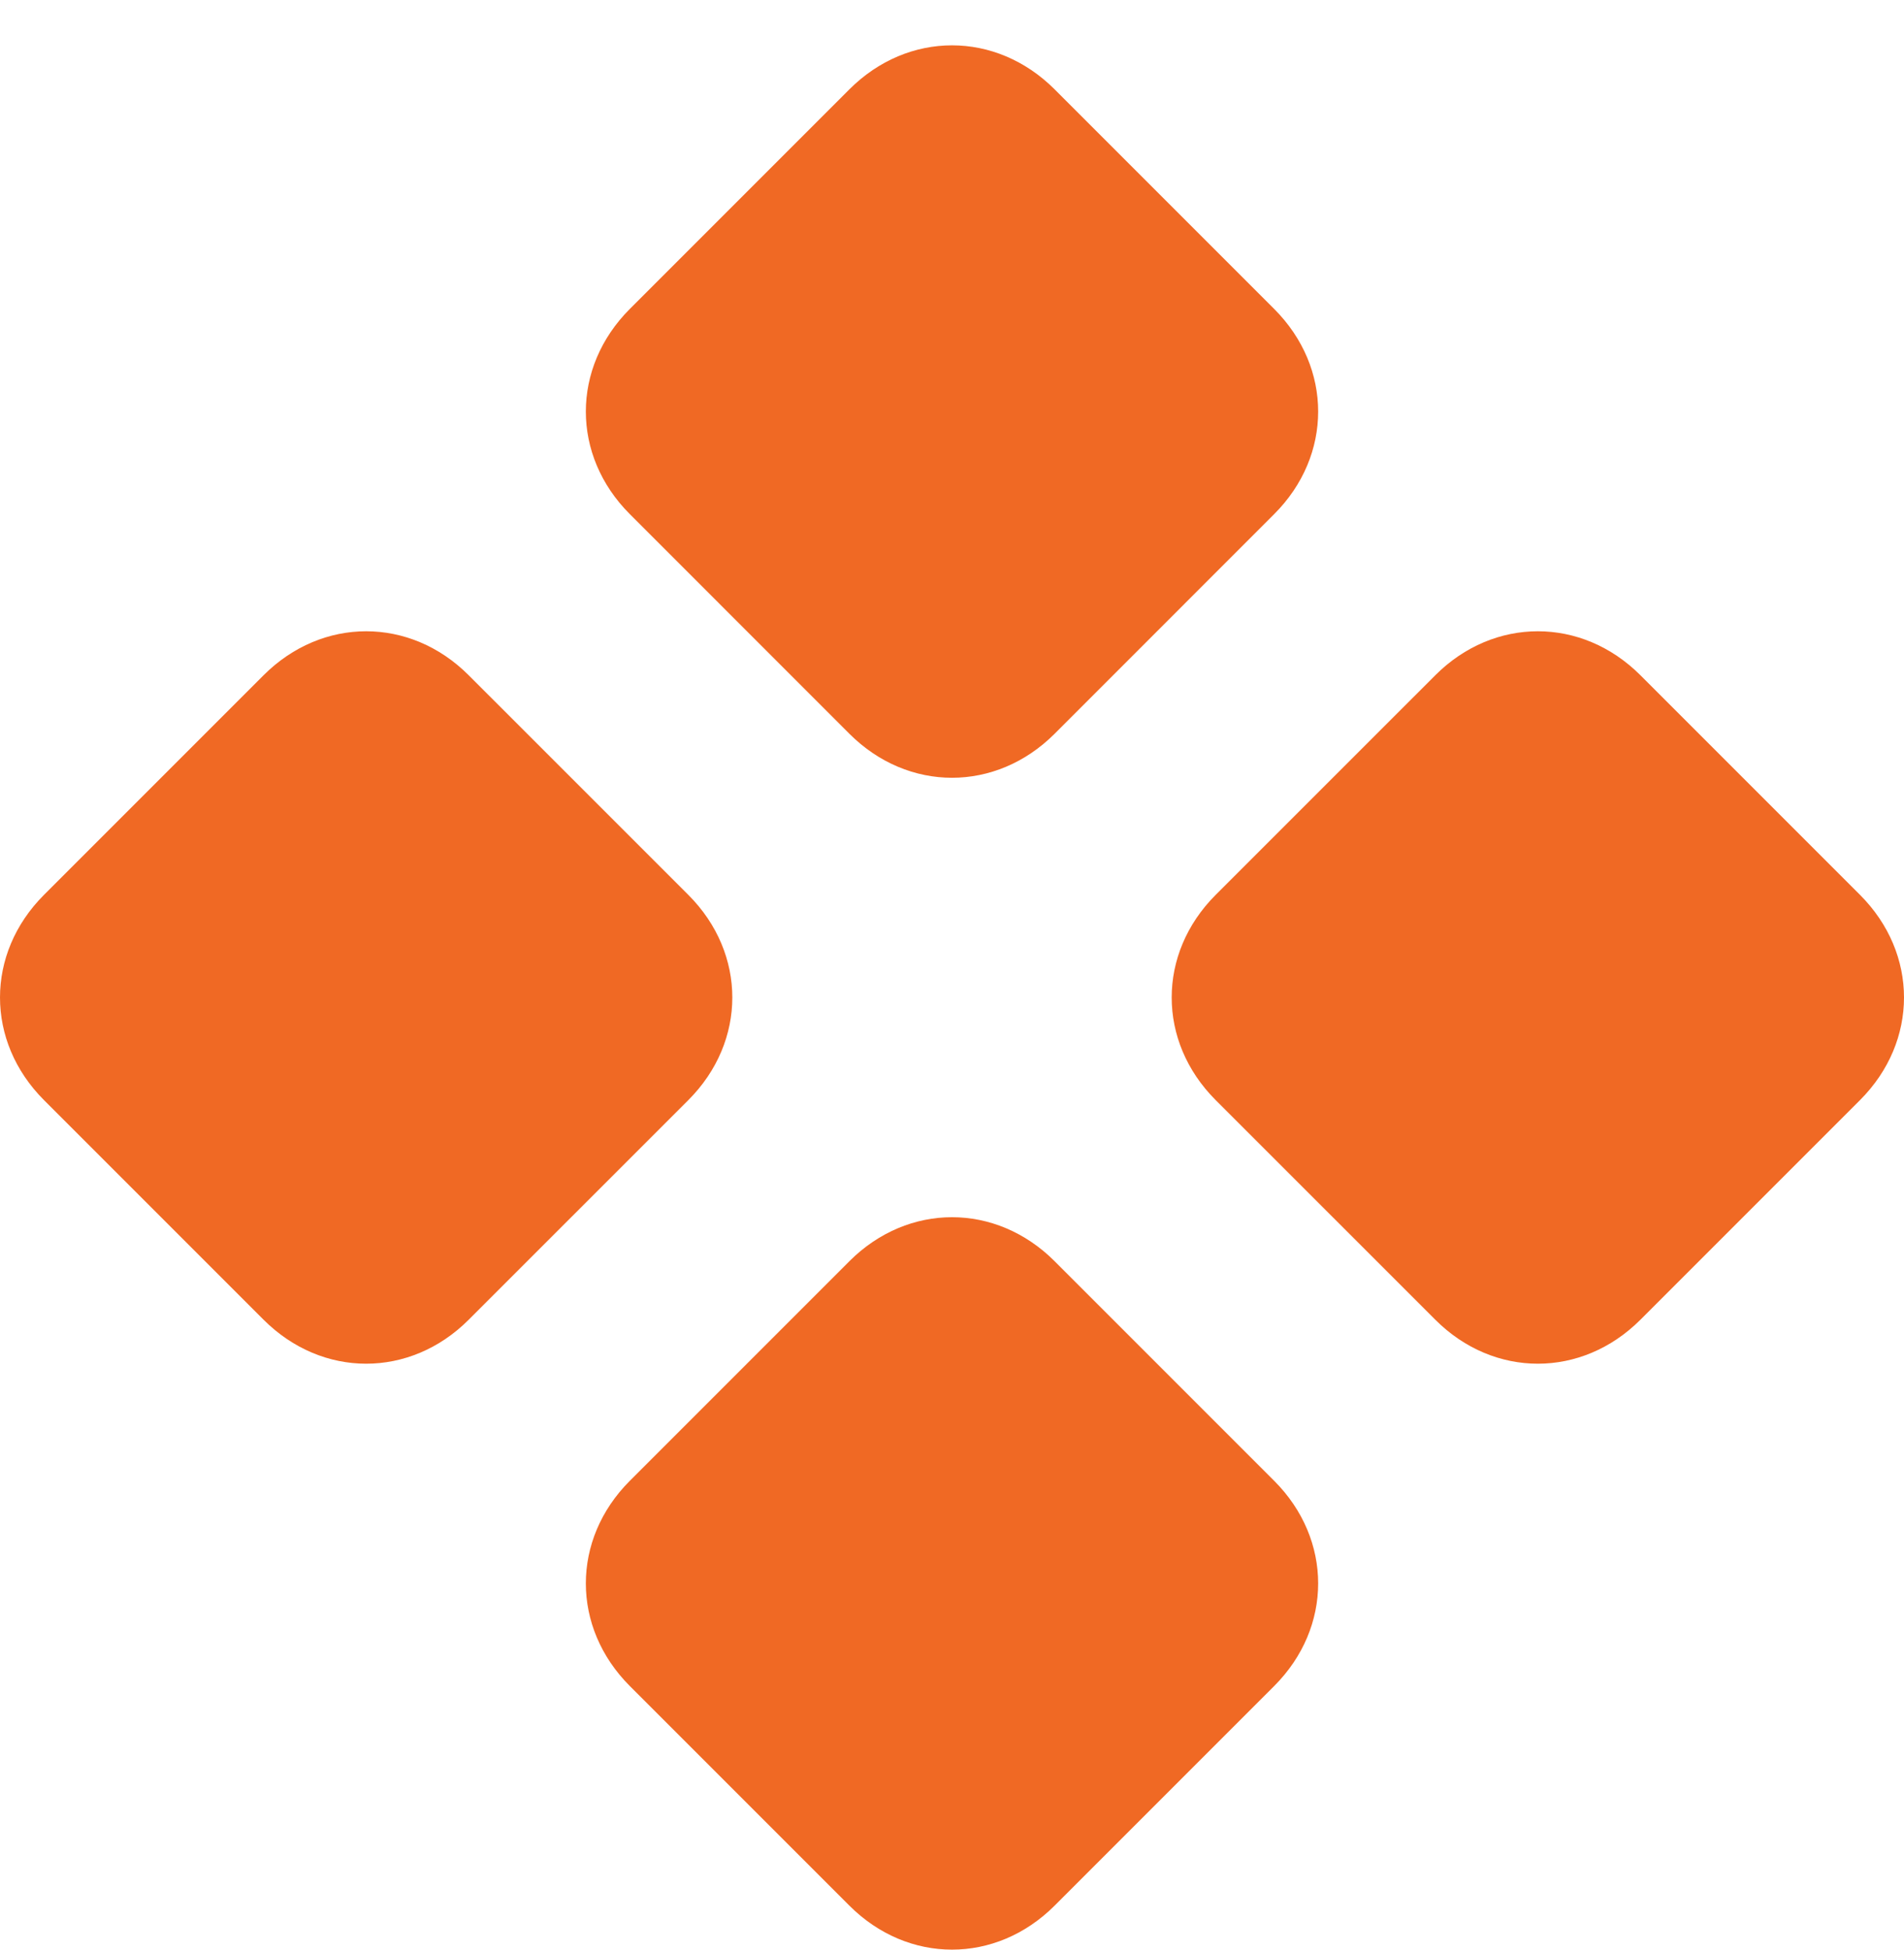 <svg width="42" height="43" viewBox="0 0 42 43" fill="none" xmlns="http://www.w3.org/2000/svg">
<path d="M33.923 30.077C33.115 30.077 32.308 29.754 31.662 29.108L26.815 24.262C26.169 23.615 25.846 22.808 25.846 22C25.846 21.192 26.169 20.385 26.815 19.738L31.662 14.892C32.308 14.246 33.115 13.923 33.923 13.923C34.731 13.923 35.538 14.246 36.185 14.892L41.031 19.738C41.677 20.385 42 21.192 42 22C42 22.808 41.677 23.615 41.031 24.262L36.185 29.108C35.538 29.754 34.731 30.077 33.923 30.077ZM33.923 27.815L29.077 22L33.923 26.846L38.769 22L33.923 27.815ZM21 17.154C20.192 17.154 19.385 16.831 18.738 16.185L13.892 11.338C13.246 10.692 12.923 9.885 12.923 9.077C12.923 8.269 13.246 7.462 13.892 6.815L18.738 1.969C19.385 1.323 20.192 1 21 1C21.808 1 22.615 1.323 23.262 1.969L28.108 6.815C28.754 7.462 29.077 8.269 29.077 9.077C29.077 9.885 28.754 10.692 28.108 11.338L23.262 16.185C22.615 16.831 21.808 17.154 21 17.154ZM21 43C20.192 43 19.385 42.677 18.738 42.031L13.892 37.185C13.246 36.538 12.923 35.731 12.923 34.923C12.923 34.115 13.246 33.308 13.892 32.661L18.738 27.815C19.385 27.169 20.192 26.846 21 26.846C21.808 26.846 22.615 27.169 23.262 27.815L28.108 32.661C28.754 33.308 29.077 34.115 29.077 34.923C29.077 35.731 28.754 36.538 28.108 37.185L23.262 42.031C22.615 42.677 21.808 43 21 43ZM8.077 30.077C7.269 30.077 6.462 29.754 5.815 29.108L0.969 24.262C0.323 23.615 0 22.808 0 22C0 21.192 0.323 20.385 0.969 19.738L5.815 14.892C6.462 14.246 7.269 13.923 8.077 13.923C8.885 13.923 9.692 14.246 10.338 14.892L15.185 19.738C15.831 20.385 16.154 21.192 16.154 22C16.154 22.808 15.831 23.615 15.185 24.262L10.338 29.108C9.692 29.754 8.885 30.077 8.077 30.077Z" fill="#F06924"/>
</svg>
